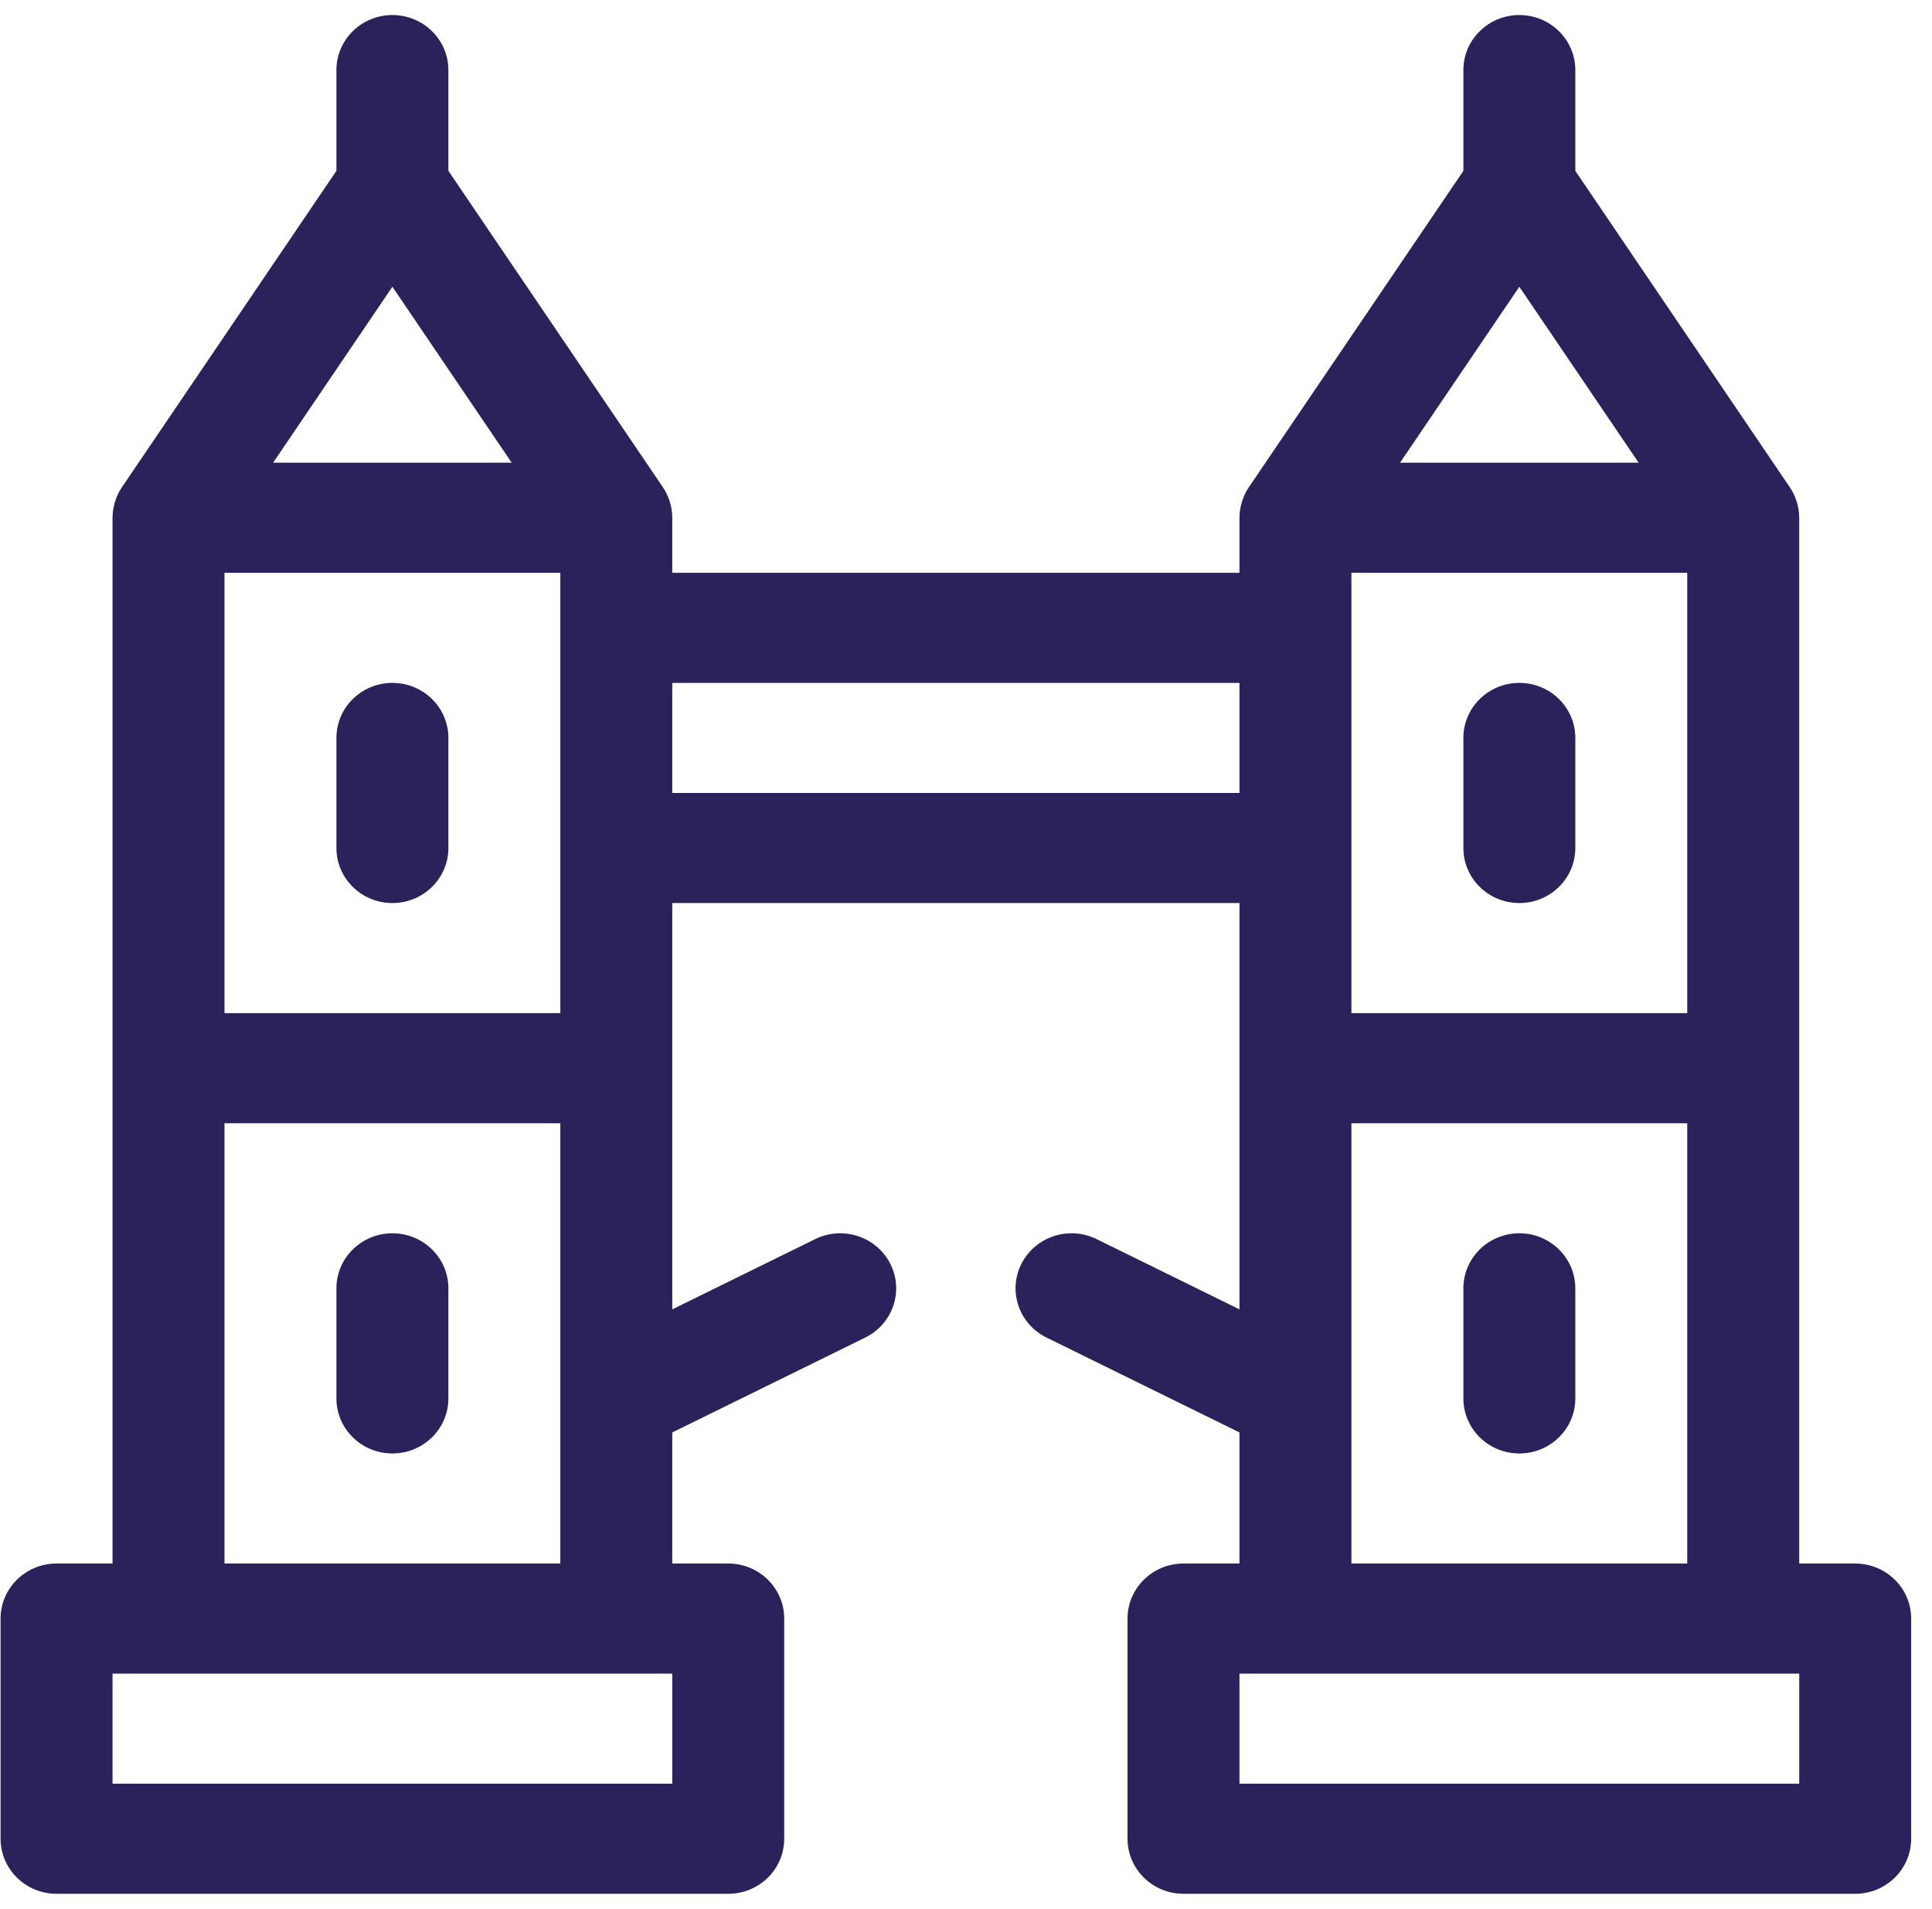 <svg xmlns="http://www.w3.org/2000/svg" width="84" height="83" viewBox="0 0 84 83" fill="none">
  <path d="M80.66 67.973H78.227V22.509C78.227 22.049 78.078 21.556 77.808 21.168L68.492 7.428V3.047C68.492 1.726 67.402 0.654 66.058 0.654C64.714 0.654 63.625 1.726 63.625 3.047V7.428L54.308 21.168C54.047 21.545 53.89 22.035 53.89 22.509V24.902H29.229V22.509C29.229 22.02 29.069 21.542 28.812 21.169L19.495 7.427V3.047C19.495 1.726 18.405 0.654 17.061 0.654C15.717 0.654 14.627 1.726 14.627 3.047V7.427L5.31 21.169C5.04 21.559 4.893 22.046 4.893 22.509V67.973H2.459C1.115 67.973 0.025 69.045 0.025 70.366V79.938C0.025 81.259 1.115 82.331 2.459 82.331H31.663C33.007 82.331 34.096 81.259 34.096 79.938V70.366C34.096 69.045 33.007 67.973 31.663 67.973H29.229V62.274L37.618 58.15C38.821 57.558 39.308 56.121 38.707 54.939C38.106 53.757 36.644 53.278 35.442 53.869L29.229 56.923V39.259H53.89V56.923L47.678 53.869C46.476 53.278 45.014 53.757 44.412 54.939C43.811 56.121 44.299 57.558 45.501 58.149L53.89 62.274V67.973H51.456C50.112 67.973 49.023 69.045 49.023 70.366V79.938C49.023 81.259 50.112 82.331 51.456 82.331H80.66C82.004 82.331 83.094 81.259 83.094 79.938V70.366C83.094 69.045 82.004 67.973 80.66 67.973ZM58.757 24.902H73.359V44.045H58.757V24.902ZM66.058 12.466L71.246 20.116H60.871L66.058 12.466ZM9.76 24.902H24.362V44.045H9.76V24.902ZM17.061 12.466L22.248 20.116H11.874L17.061 12.466ZM29.229 77.545H4.893V72.759H29.229V77.545ZM9.76 67.973V48.831H24.362V67.973H9.76ZM29.229 34.473V29.688H53.89V34.473H29.229ZM58.757 48.831H73.359V67.973H58.757V48.831ZM78.227 77.545H53.89V72.759H78.227V77.545Z" fill="#2B215B"/>
  <path d="M17.061 29.688C15.717 29.688 14.627 30.759 14.627 32.081V36.866C14.627 38.188 15.717 39.259 17.061 39.259C18.405 39.259 19.495 38.188 19.495 36.866V32.081C19.495 30.759 18.405 29.688 17.061 29.688Z" fill="#2B215B"/>
  <path d="M66.059 29.688C64.715 29.688 63.625 30.759 63.625 32.081V36.866C63.625 38.188 64.715 39.259 66.059 39.259C67.403 39.259 68.492 38.188 68.492 36.866V32.081C68.492 30.759 67.403 29.688 66.059 29.688Z" fill="#2B215B"/>
  <path d="M17.061 53.616C15.717 53.616 14.627 54.688 14.627 56.009V60.795C14.627 62.116 15.717 63.188 17.061 63.188C18.405 63.188 19.495 62.116 19.495 60.795V56.009C19.495 54.688 18.405 53.616 17.061 53.616Z" fill="#2B215B"/>
  <path d="M66.059 53.616C64.715 53.616 63.625 54.688 63.625 56.009V60.795C63.625 62.116 64.715 63.188 66.059 63.188C67.403 63.188 68.492 62.116 68.492 60.795V56.009C68.492 54.688 67.403 53.616 66.059 53.616Z" fill="#2B215B"/>
</svg>